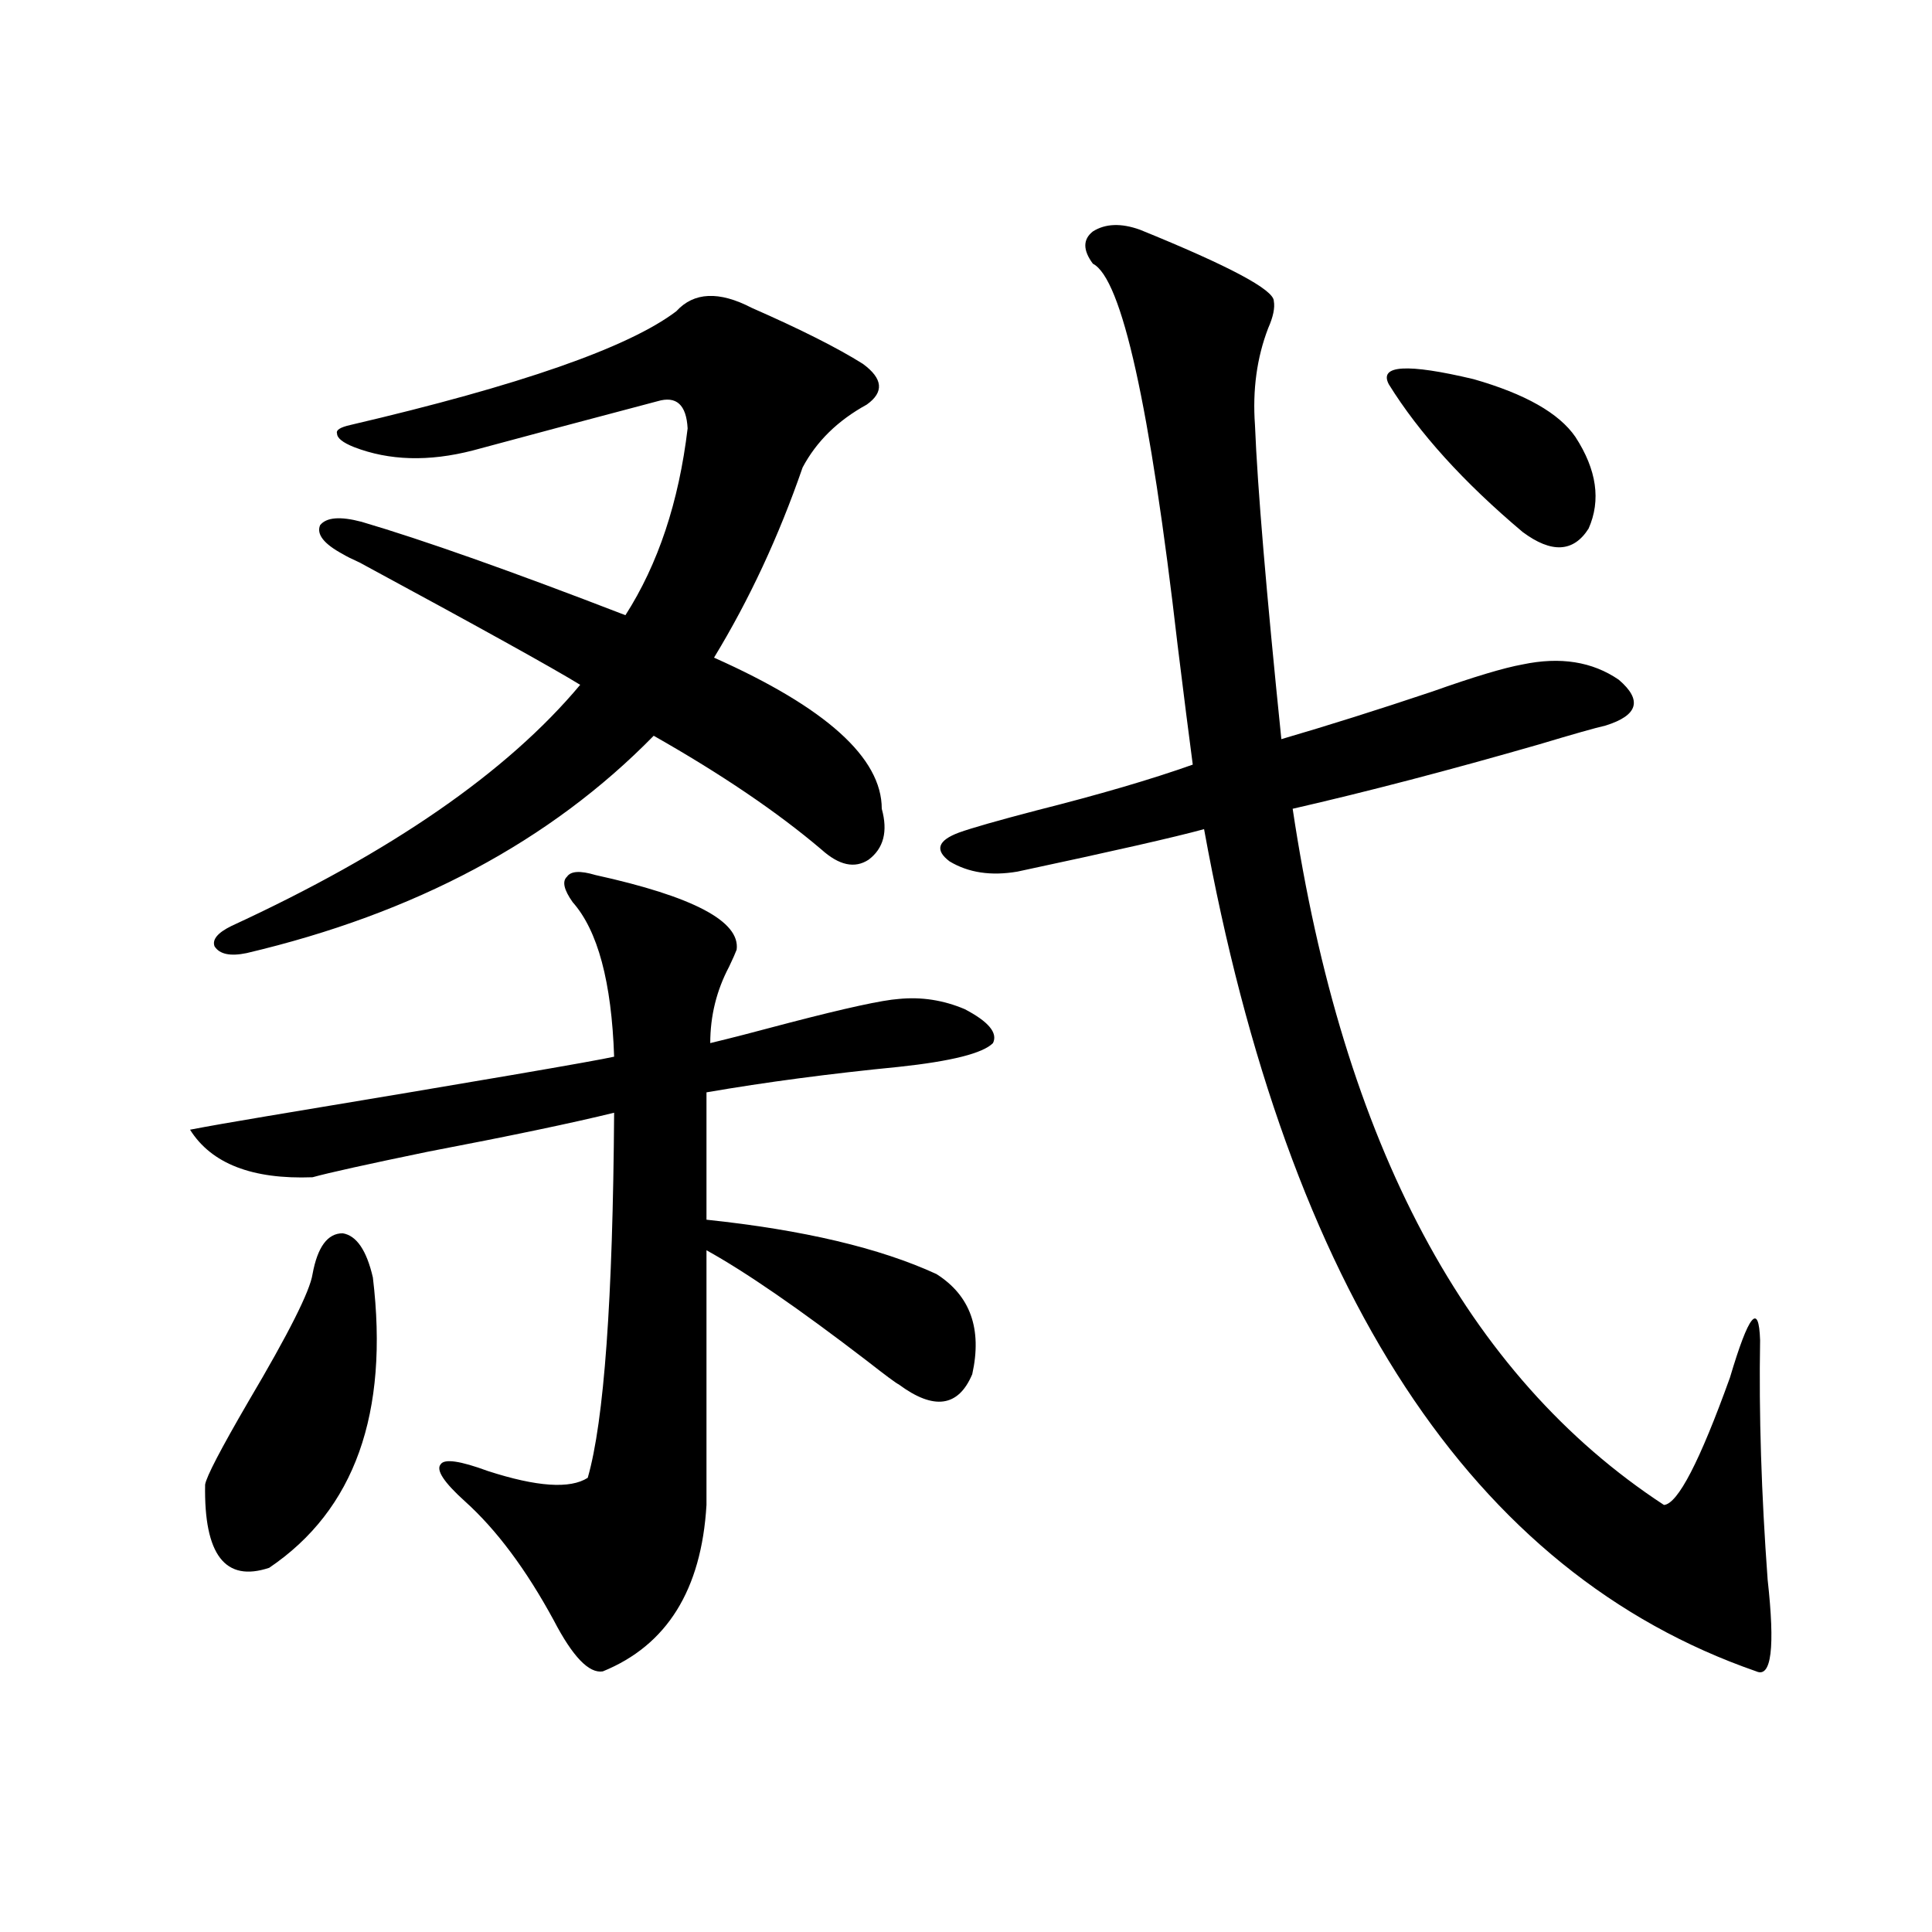 <?xml version="1.0" encoding="utf-8"?>
<!-- Generator: Adobe Illustrator 16.0.0, SVG Export Plug-In . SVG Version: 6.00 Build 0)  -->
<!DOCTYPE svg PUBLIC "-//W3C//DTD SVG 1.1//EN" "http://www.w3.org/Graphics/SVG/1.1/DTD/svg11.dtd">
<svg version="1.1" id="图层_1" xmlns="http://www.w3.org/2000/svg" xmlns:xlink="http://www.w3.org/1999/xlink" x="0px" y="0px"
	 width="1000px" height="1000px" viewBox="0 0 1000 1000" enable-background="new 0 0 1000 1000" xml:space="preserve">
<path d="M308.114,452.895c50.73,11.138,75.12,24.032,73.169,38.672c-0.655,1.758-1.951,4.696-3.902,8.789
	c-6.509,12.305-9.756,25.488-9.756,39.551c9.756-2.335,23.414-5.851,40.975-10.547c29.268-7.608,48.124-11.714,56.584-12.305
	c11.707-1.167,23.079,0.591,34.146,5.273c12.348,6.454,17.226,12.305,14.634,17.578c-5.213,5.273-21.463,9.38-48.779,12.305
	c-35.776,3.516-68.946,7.91-99.51,13.184v65.918c50.075,5.273,89.754,14.653,119.021,28.125
	c17.561,11.138,23.734,28.427,18.536,51.855c-7.164,17.001-19.847,18.759-38.048,5.273c-1.311-0.577-6.829-4.683-16.585-12.305
	c-35.121-26.944-62.772-45.991-82.925-57.129v131.836c-2.606,43.945-20.487,72.647-53.657,86.133
	c-7.164,1.167-15.609-7.622-25.365-26.367c-14.313-26.367-29.603-46.87-45.853-61.523c-11.066-9.956-15.289-16.397-12.683-19.336
	c1.951-2.925,10.076-1.758,24.39,3.516c25.365,8.212,42.591,9.38,51.706,3.516c8.445-29.292,13.003-92.285,13.658-188.965
	c-21.463,5.273-53.657,12.017-96.583,20.215c-31.219,6.454-51.065,10.849-59.511,13.184c-31.219,1.181-52.361-7.031-63.413-24.609
	c9.101-1.758,22.438-4.093,39.999-7.031c109.266-18.155,169.097-28.413,179.508-30.762c-1.311-38.672-8.46-65.327-21.463-79.98
	c-4.558-6.44-5.533-10.835-2.927-13.184C295.432,450.849,300.31,450.56,308.114,452.895z M161.776,659.438
	c2.592-14.063,7.805-21.094,15.609-21.094c7.149,1.181,12.348,8.789,15.609,22.852c8.445,70.313-9.436,120.41-53.657,150.293
	c-22.773,7.608-33.825-6.729-33.17-43.066c0.641-4.093,8.125-18.457,22.438-43.066C149.414,690.199,160.466,668.227,161.776,659.438
	z M389.088,159.34c25.365,11.138,44.542,20.806,57.56,29.004c10.396,7.622,11.052,14.653,1.951,21.094
	c-14.969,8.212-26.021,19.048-33.17,32.52c-12.362,35.747-27.651,68.555-45.853,98.438c57.88,25.79,86.827,51.855,86.827,78.223
	c3.247,11.728,0.976,20.517-6.829,26.367c-7.164,4.696-15.289,2.938-24.39-5.273c-22.773-19.336-51.706-38.96-86.827-58.887
	c-53.337,54.492-123.579,91.997-210.727,112.5c-8.46,1.758-13.993,0.591-16.585-3.516c-1.311-3.516,1.616-7.031,8.78-10.547
	c82.59-38.081,142.756-79.679,180.483-124.805c-14.313-8.789-52.361-29.883-114.144-63.281c-3.902-1.758-6.829-3.214-8.78-4.395
	c-9.756-5.273-13.658-10.245-11.707-14.941c3.247-4.093,10.396-4.683,21.463-1.758c31.859,9.38,77.392,25.488,136.582,48.34
	c16.905-26.367,27.637-58.585,32.194-96.68c-0.655-12.305-5.854-16.987-15.609-14.063c-37.728,9.97-69.602,18.457-95.607,25.488
	c-22.773,5.864-43.261,5.273-61.462-1.758c-5.854-2.335-8.78-4.683-8.78-7.031c-0.655-1.758,1.616-3.214,6.829-4.395
	c87.803-20.503,144.052-40.128,168.776-58.887C359.165,151.142,372.168,150.551,389.088,159.34z M590.059,118.91
	c46.173,18.759,69.267,31.063,69.267,36.914c0.641,3.516-0.335,8.212-2.927,14.063c-5.854,15.243-8.14,31.942-6.829,50.098
	c1.296,32.231,5.854,86.435,13.658,162.598c24.055-7.031,50.075-15.229,78.047-24.609c21.463-7.608,37.072-12.305,46.828-14.063
	c19.512-4.093,36.097-1.456,49.755,7.91c12.348,10.547,10.076,18.457-6.829,23.73c-5.213,1.181-16.585,4.395-34.146,9.668
	c-46.828,13.485-89.434,24.609-127.802,33.398c26.006,173.446,90.074,293.555,192.19,360.352
	c7.149-0.577,18.536-22.55,34.146-65.918c9.756-32.808,14.954-39.249,15.609-19.336c-0.655,38.095,0.641,79.403,3.902,123.926
	c3.902,35.156,1.951,50.977-5.854,47.461c-146.993-50.977-242.28-196.284-285.847-435.938
	c-14.969,4.106-47.163,11.426-96.583,21.973c-13.658,2.349-25.365,0.591-35.121-5.273c-7.805-5.851-6.188-10.835,4.878-14.941
	c6.494-2.335,19.832-6.152,39.999-11.426c32.515-8.198,59.511-16.108,80.974-23.73c-1.951-14.64-4.558-35.156-7.805-61.523
	c-14.313-124.214-28.947-190.132-43.901-197.754c-5.213-7.031-5.213-12.593,0-16.699
	C572.163,115.696,580.303,115.395,590.059,118.91z M718.836,198.891c-5.213-9.956,9.421-10.835,43.901-2.637
	c26.661,7.622,44.222,17.578,52.682,29.883c11.052,17.001,13.323,32.821,6.829,47.461c-7.805,12.305-19.191,12.896-34.146,1.758
	C757.524,249.579,734.445,224.091,718.836,198.891z"/>
</svg>
